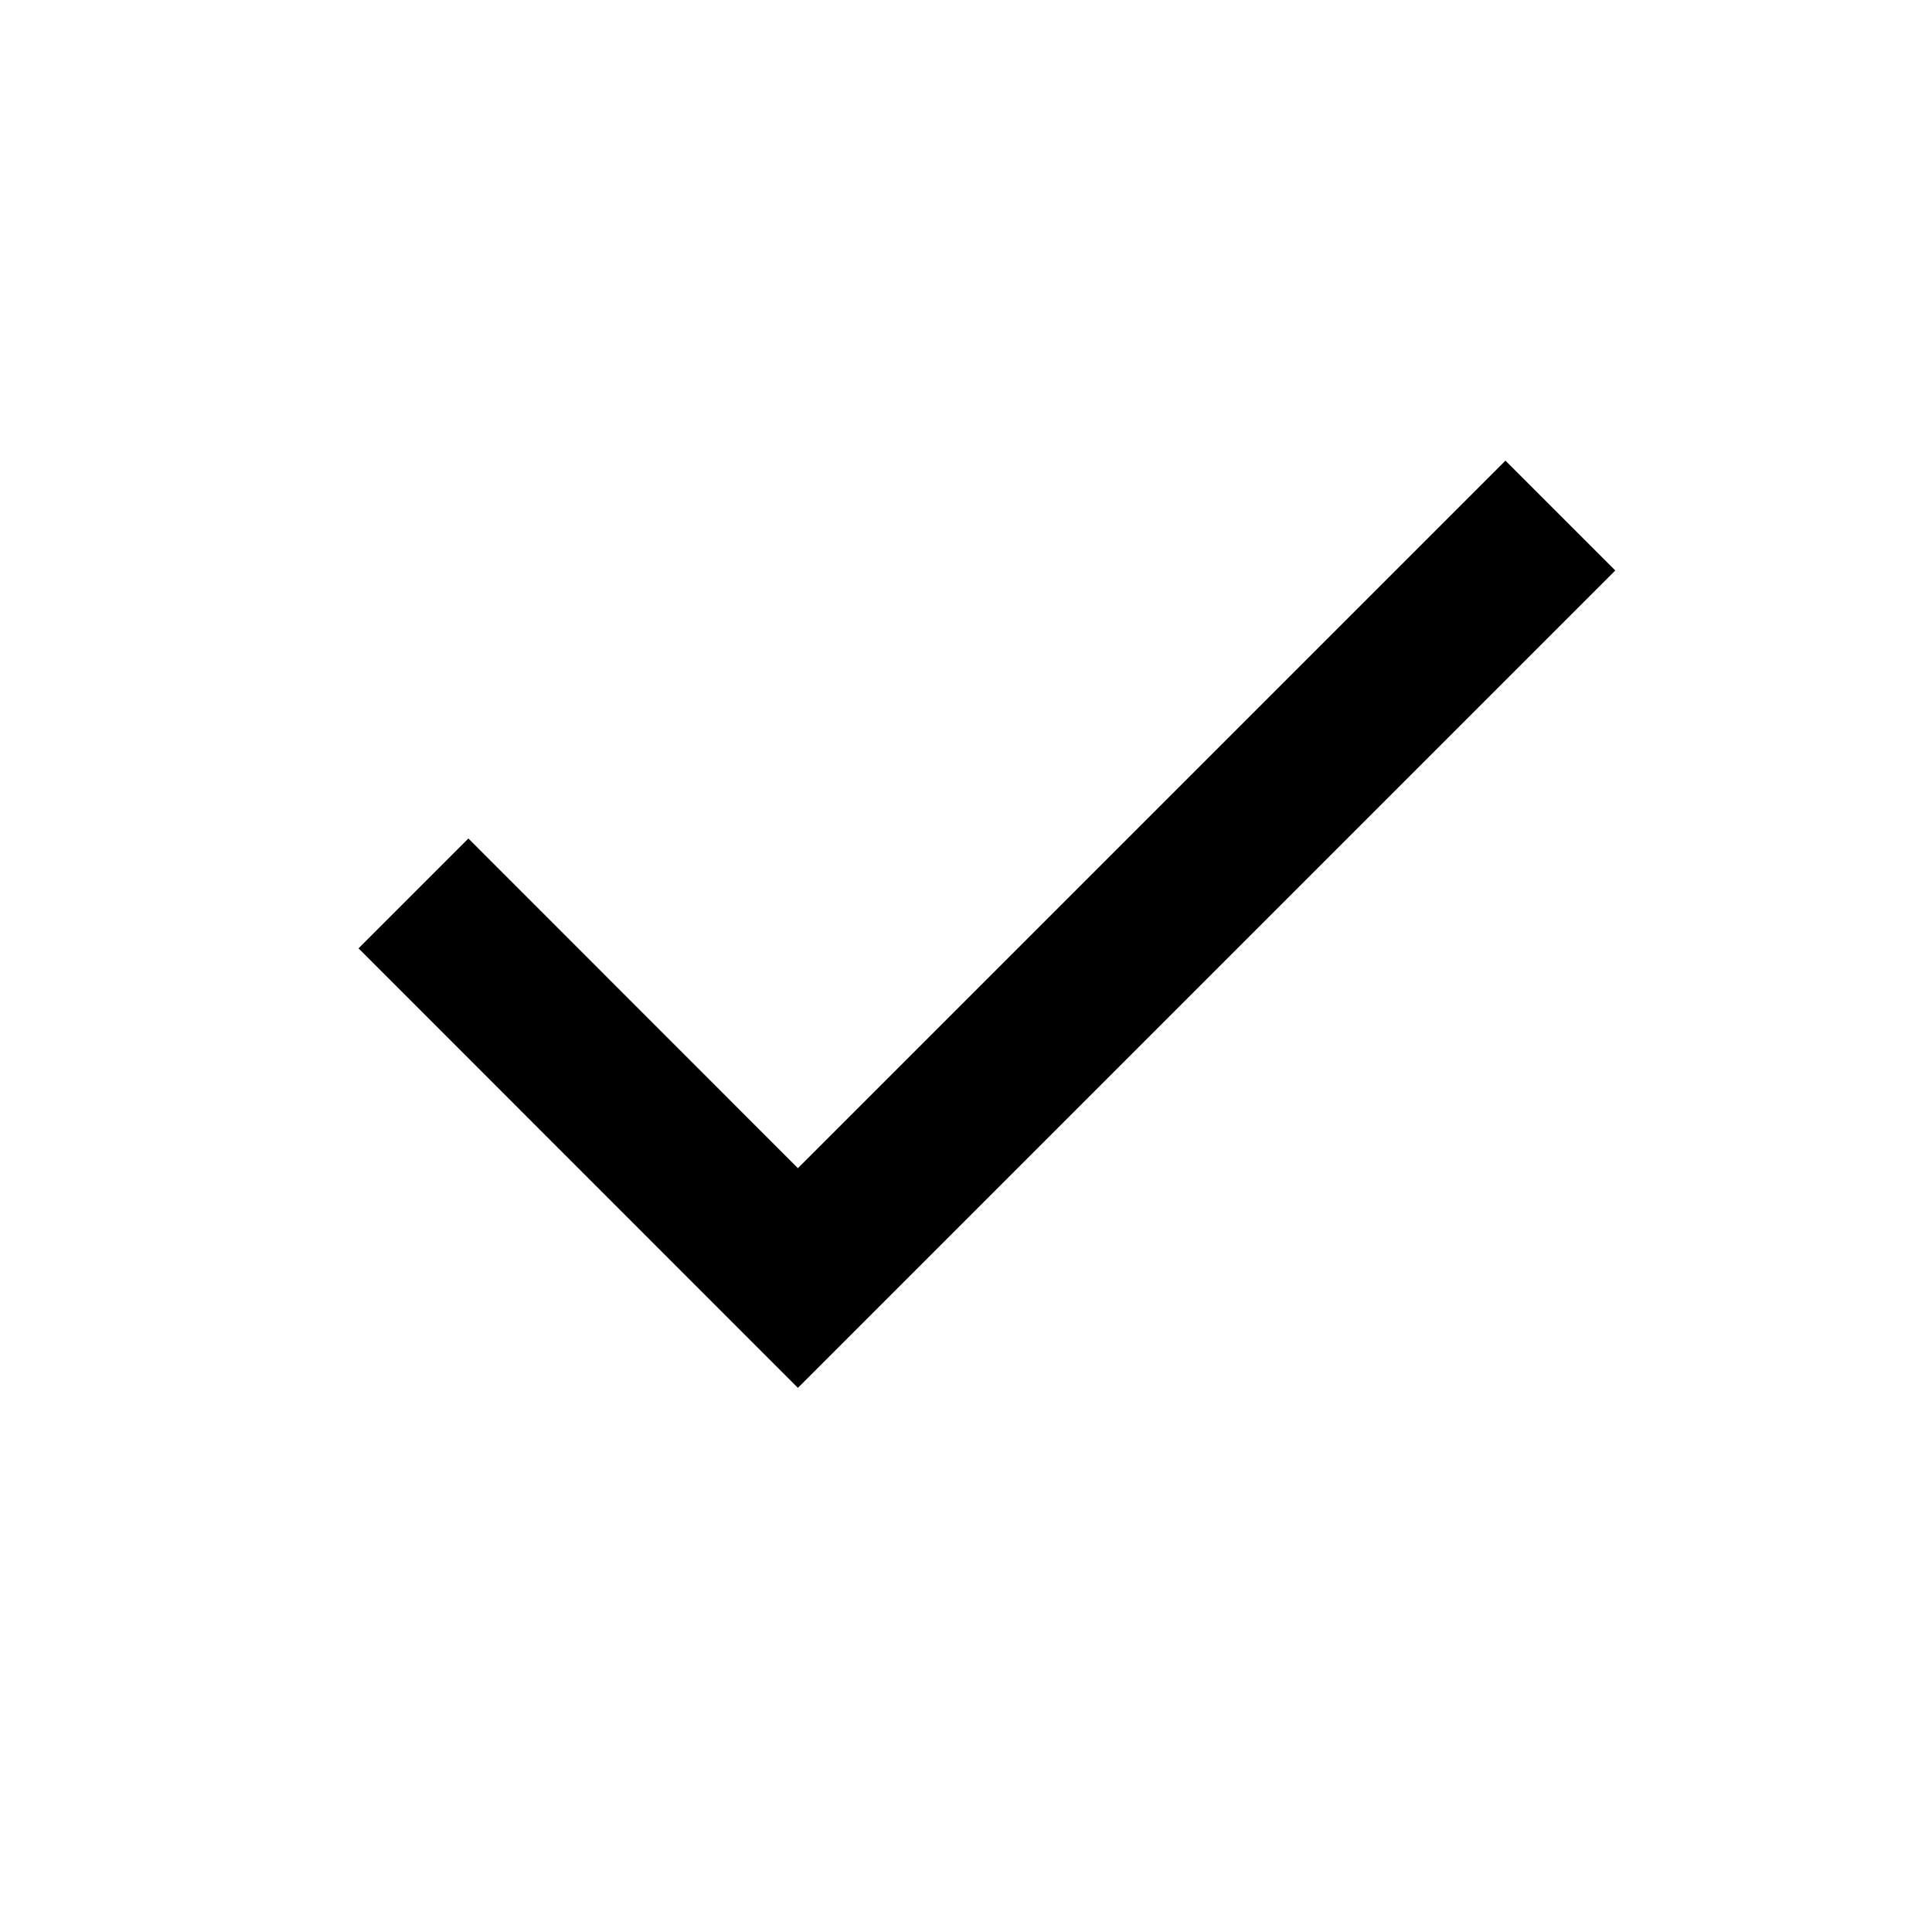 <svg width="14" height="14" viewBox="0 0 14 14" fill="none" xmlns="http://www.w3.org/2000/svg">
<g id="icon">
<path id="Vector" d="M5.782 10.057L2.598 6.872L3.394 6.076L5.782 8.465L10.909 3.338L11.705 4.134L5.782 10.057Z" fill="black"/>
</g>
</svg>
